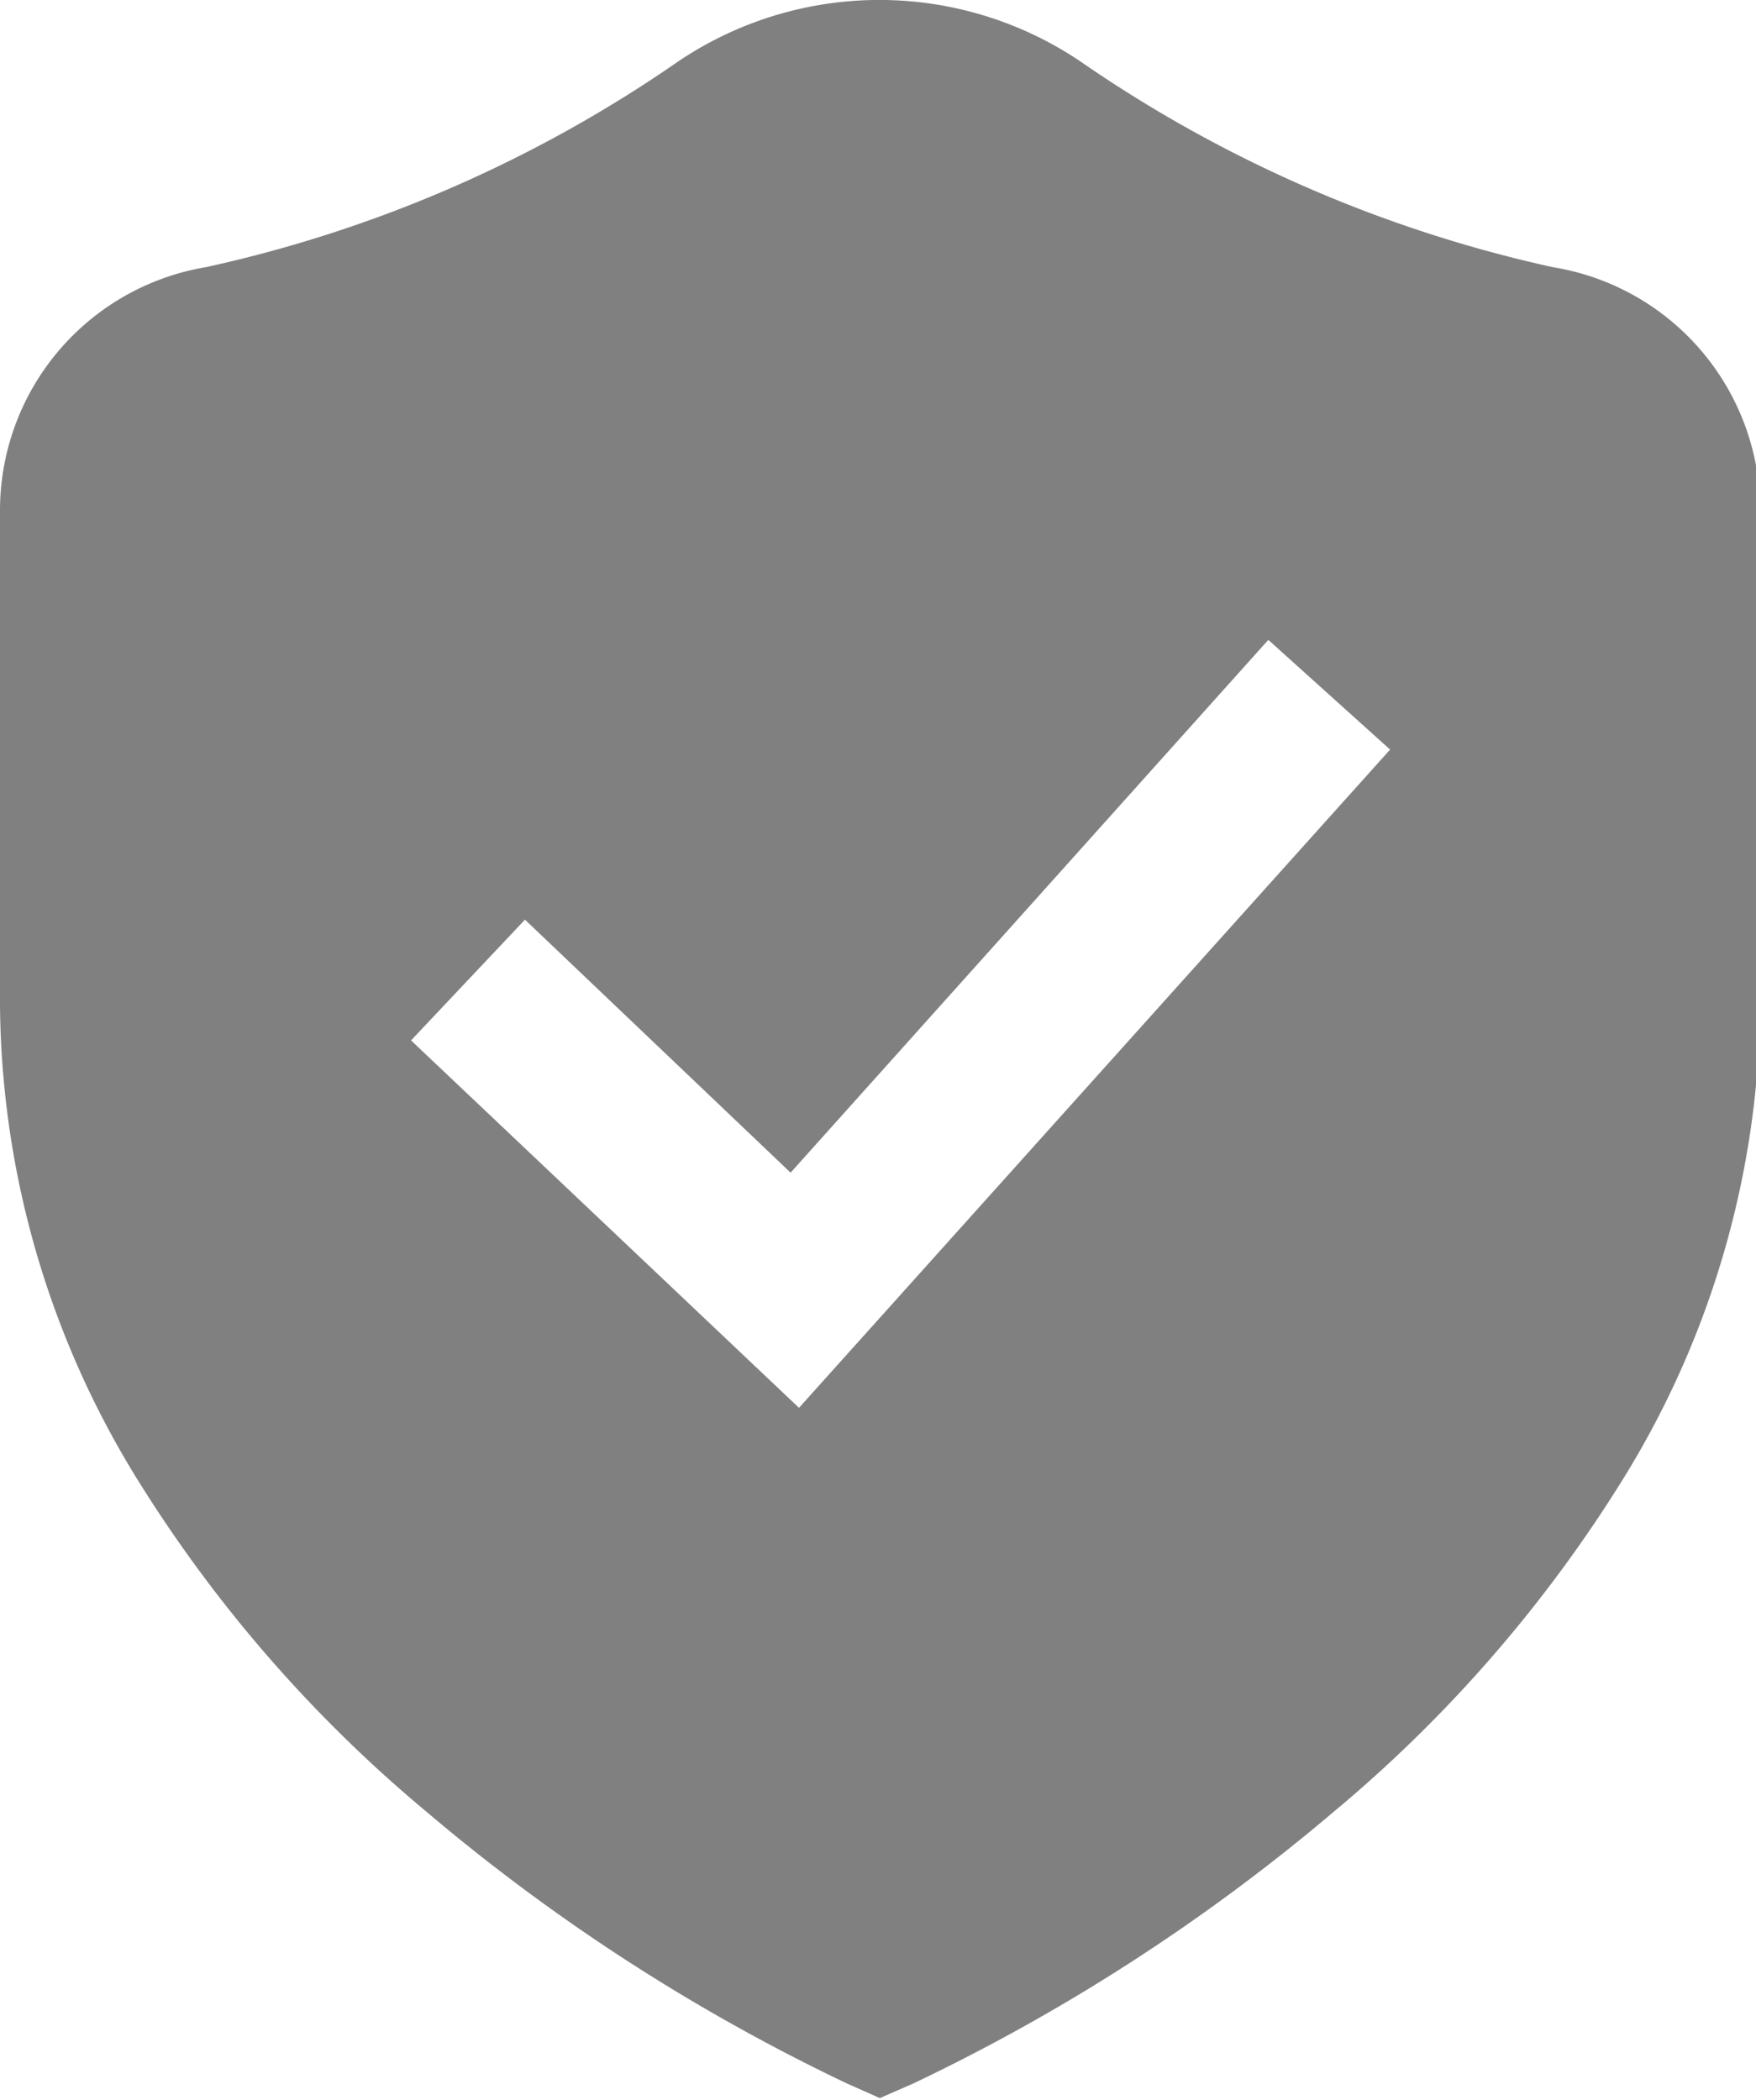 <svg xmlns="http://www.w3.org/2000/svg" viewBox="0 0 33.45 40"><defs><style>.cls-1{fill:gray;}</style></defs><title>icon_safe_1</title><g id="Layer_2" data-name="Layer 2"><g id="Layer_1-2" data-name="Layer 1"><path class="cls-1" d="M29.58,5.09h0a25.43,25.43,0,0,1-9-3.92,6.85,6.85,0,0,0-7.66,0,25.28,25.28,0,0,1-9,3.92A4.7,4.7,0,0,0,0,9.71v9.43a17.42,17.42,0,0,0,2.59,9,26.27,26.27,0,0,0,5.54,6.38,36.85,36.85,0,0,0,8,5.17l.63.28.64-.28a36.85,36.85,0,0,0,8-5.17,26.27,26.27,0,0,0,5.54-6.38,17.42,17.42,0,0,0,2.59-9V9.71A4.7,4.7,0,0,0,29.58,5.09Zm-5.42,7.1,2.32,2.09L15.22,26.82l-7.39-7L10,17.52l5.06,4.82Z"/></g></g></svg>